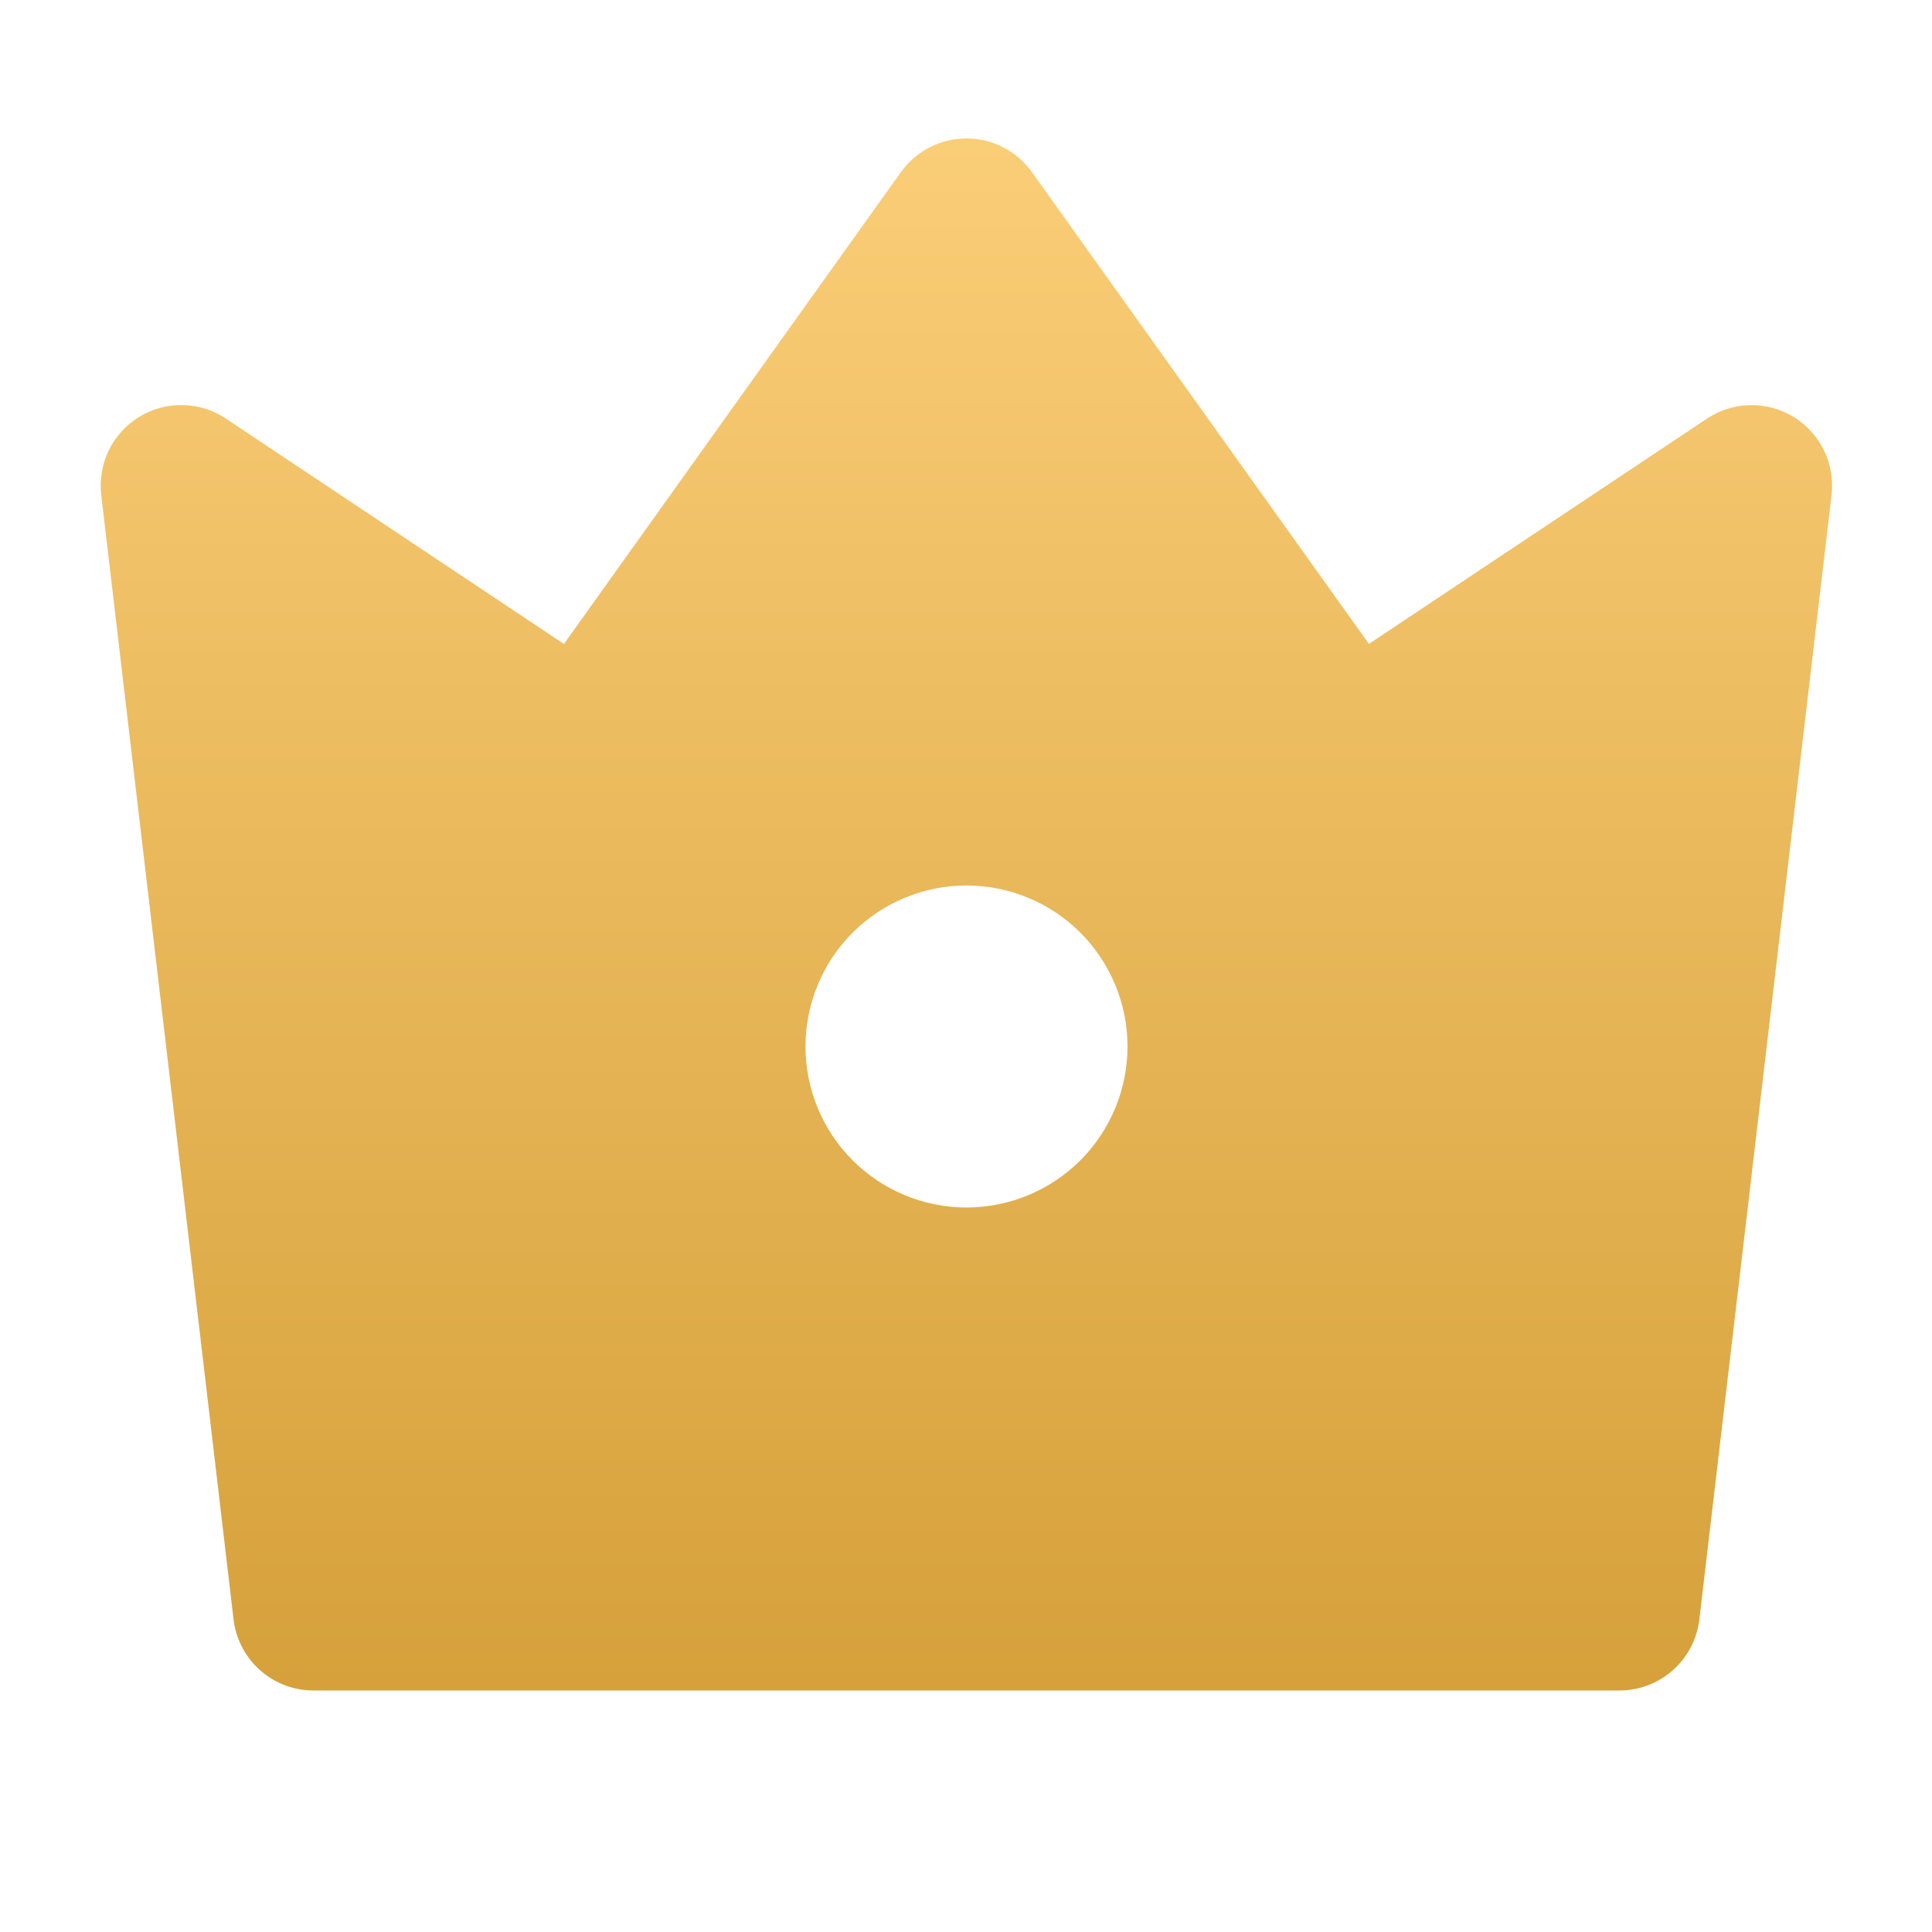 <svg xmlns="http://www.w3.org/2000/svg" fill="none" viewBox="0 0 49 49" height="49" width="49">
<path fill="url(#paint0_linear_166_1387)" d="M5.729 10.617L14.302 16.333L22.848 4.367C23.037 4.102 23.287 3.887 23.576 3.738C23.865 3.589 24.185 3.511 24.51 3.511C24.835 3.511 25.156 3.589 25.445 3.738C25.734 3.887 25.983 4.102 26.172 4.367L34.719 16.331L43.294 10.617C43.618 10.401 43.997 10.283 44.387 10.275C44.776 10.268 45.16 10.373 45.492 10.576C45.824 10.78 46.091 11.075 46.261 11.425C46.431 11.775 46.497 12.167 46.452 12.554L43.1 41.07C43.042 41.567 42.803 42.026 42.429 42.358C42.056 42.691 41.573 42.875 41.072 42.875H7.95C7.45 42.875 6.967 42.691 6.593 42.358C6.22 42.026 5.981 41.567 5.923 41.07L2.568 12.556C2.522 12.169 2.588 11.776 2.758 11.425C2.928 11.074 3.195 10.779 3.528 10.575C3.86 10.371 4.245 10.266 4.635 10.274C5.025 10.281 5.404 10.4 5.729 10.617ZM24.512 30.625C25.595 30.625 26.634 30.195 27.4 29.429C28.166 28.663 28.596 27.625 28.596 26.542C28.596 25.459 28.166 24.42 27.4 23.654C26.634 22.889 25.595 22.458 24.512 22.458C23.429 22.458 22.391 22.889 21.625 23.654C20.859 24.42 20.429 25.459 20.429 26.542C20.429 27.625 20.859 28.663 21.625 29.429C22.391 30.195 23.429 30.625 24.512 30.625Z"></path>
<defs>
<linearGradient gradientUnits="userSpaceOnUse" y2="42.875" x2="24.51" y1="3.511" x1="24.51" id="paint0_linear_166_1387">
<stop stop-color="#FACD77"></stop>
<stop stop-color="#D6A13B" offset="1"></stop>
</linearGradient>
</defs>
</svg>
